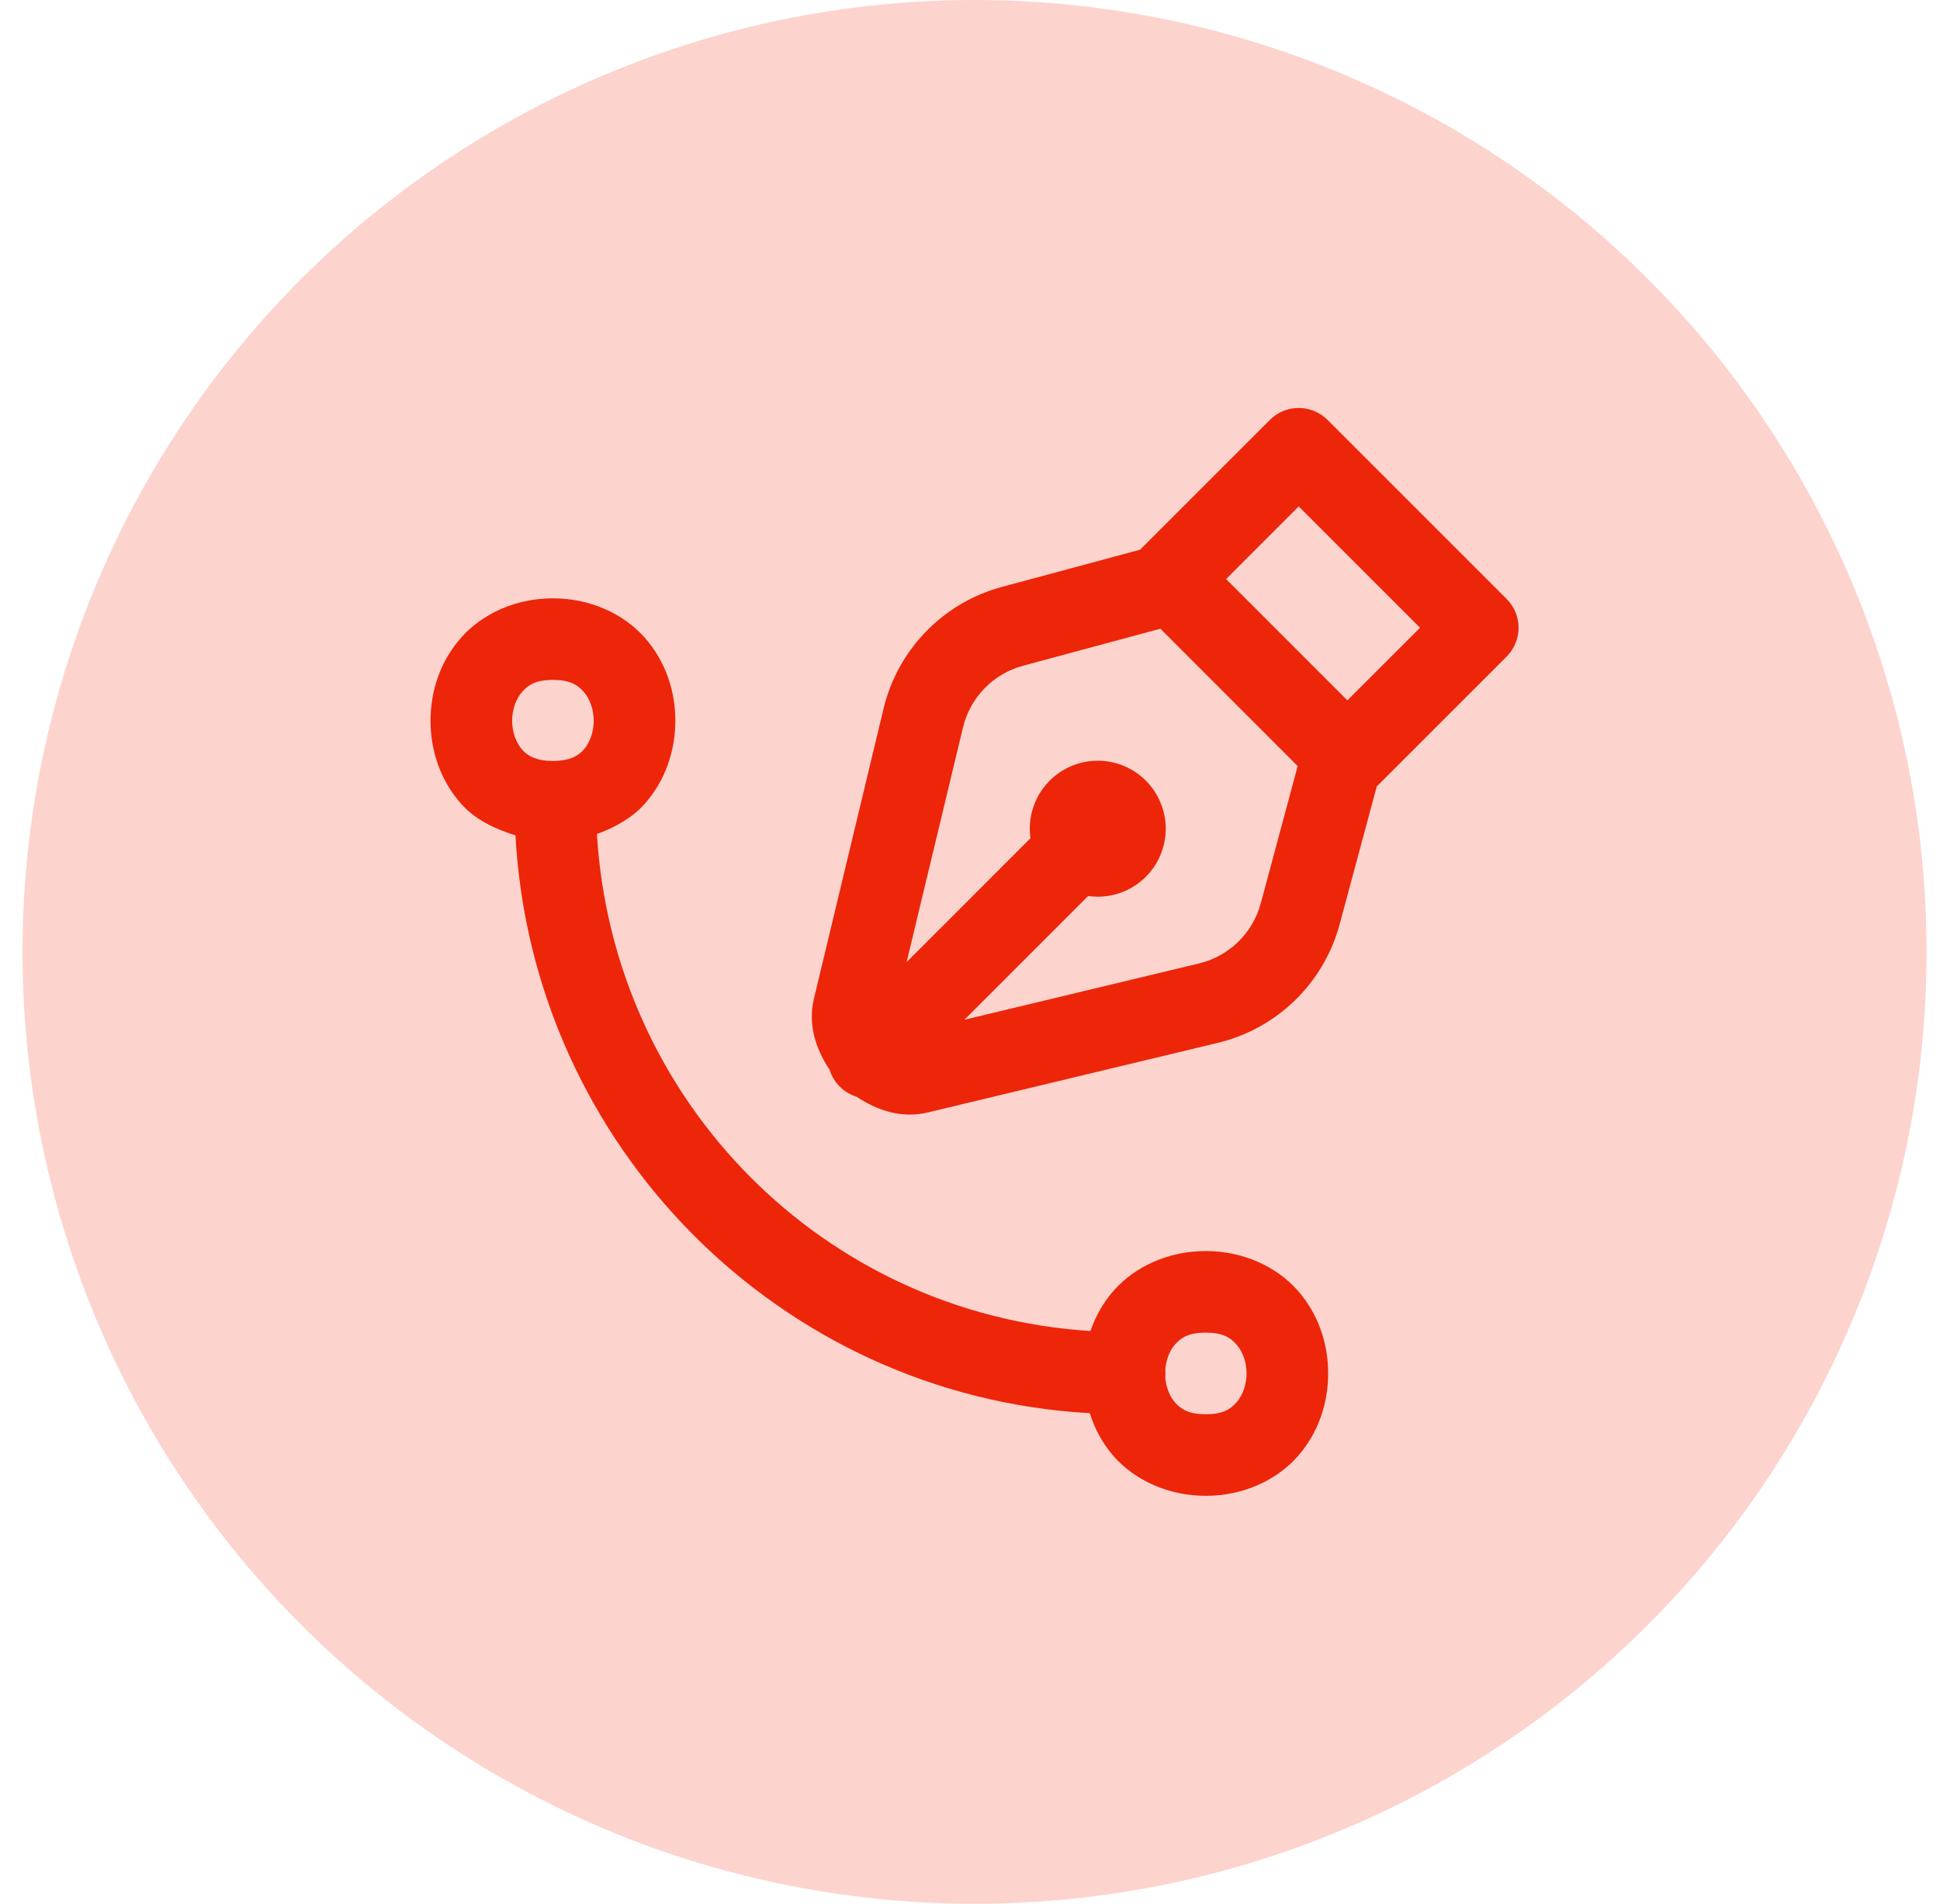 <?xml version="1.0"?>
<svg xmlns="http://www.w3.org/2000/svg" width="54" height="53" viewBox="0 0 71 70" fill="none">
<circle cx="35.667" cy="35" r="35" fill="#FDD3CE"/>
<path d="M47.563 15C47.173 15.006 46.8 15.164 46.524 15.44L41.751 20.213L36.674 21.58C34.517 22.16 32.844 23.88 32.323 26.053L29.764 36.713C29.531 37.684 29.836 38.577 30.338 39.334C30.41 39.568 30.538 39.78 30.711 39.953C30.884 40.126 31.097 40.254 31.331 40.326C32.088 40.83 32.982 41.136 33.954 40.903L44.614 38.344C46.786 37.822 48.505 36.15 49.087 33.992L50.454 28.916L55.227 24.143C55.508 23.861 55.666 23.48 55.666 23.082C55.666 22.684 55.508 22.303 55.227 22.022L48.645 15.44C48.503 15.298 48.334 15.186 48.149 15.11C47.963 15.035 47.764 14.997 47.563 15ZM47.585 18.621L52.045 23.082L49.374 25.752L44.915 21.291L47.585 18.621ZM20.167 22C18.792 22 17.57 22.57 16.796 23.442C16.021 24.313 15.667 25.417 15.667 26.5C15.667 27.584 16.021 28.687 16.796 29.559C17.291 30.116 18.006 30.475 18.79 30.715C19.412 42.13 28.497 51.324 39.903 51.961C40.086 52.535 40.372 53.082 40.795 53.559C41.57 54.431 42.792 55 44.167 55C45.542 55 46.763 54.431 47.538 53.559C48.313 52.687 48.667 51.584 48.667 50.5C48.667 49.417 48.313 48.313 47.538 47.442C46.763 46.57 45.542 46 44.167 46C42.792 46 41.57 46.57 40.795 47.442C40.396 47.891 40.113 48.402 39.928 48.94C30.123 48.323 22.372 40.485 21.784 30.666C22.471 30.416 23.091 30.061 23.538 29.559C24.313 28.687 24.667 27.584 24.667 26.5C24.667 25.417 24.313 24.313 23.538 23.442C22.763 22.57 21.542 22 20.167 22ZM42.499 23.117L47.547 28.168L46.19 33.213C45.893 34.315 45.024 35.16 43.915 35.426L35.294 37.496L39.842 32.946C39.959 32.962 40.078 32.971 40.196 32.971C40.859 32.971 41.495 32.708 41.964 32.239C42.432 31.77 42.696 31.134 42.696 30.471C42.696 29.808 42.432 29.172 41.964 28.703C41.495 28.234 40.859 27.971 40.196 27.971C39.838 27.971 39.485 28.048 39.159 28.197C38.834 28.346 38.544 28.563 38.31 28.833C38.075 29.103 37.902 29.421 37.8 29.764C37.699 30.107 37.673 30.468 37.723 30.822L33.169 35.377L35.241 26.752C35.507 25.643 36.353 24.773 37.454 24.477L42.499 23.117ZM20.167 25C20.792 25 21.07 25.18 21.296 25.434C21.521 25.687 21.667 26.084 21.667 26.5C21.667 26.917 21.521 27.313 21.296 27.567C21.08 27.809 20.785 27.966 20.215 27.981C20.182 27.98 20.149 27.98 20.116 27.981C19.548 27.965 19.253 27.808 19.038 27.567C18.813 27.313 18.667 26.917 18.667 26.5C18.667 26.084 18.813 25.687 19.038 25.434C19.263 25.18 19.542 25 20.167 25ZM44.167 49C44.792 49 45.07 49.181 45.295 49.434C45.521 49.687 45.667 50.084 45.667 50.5C45.667 50.917 45.521 51.313 45.295 51.567C45.07 51.82 44.792 52 44.167 52C43.542 52 43.263 51.82 43.038 51.567C42.84 51.344 42.709 51.01 42.678 50.651C42.689 50.549 42.69 50.447 42.68 50.346C42.712 49.988 42.841 49.655 43.038 49.434C43.263 49.181 43.542 49 44.167 49Z" fill="#ED2509"/>
</svg>
